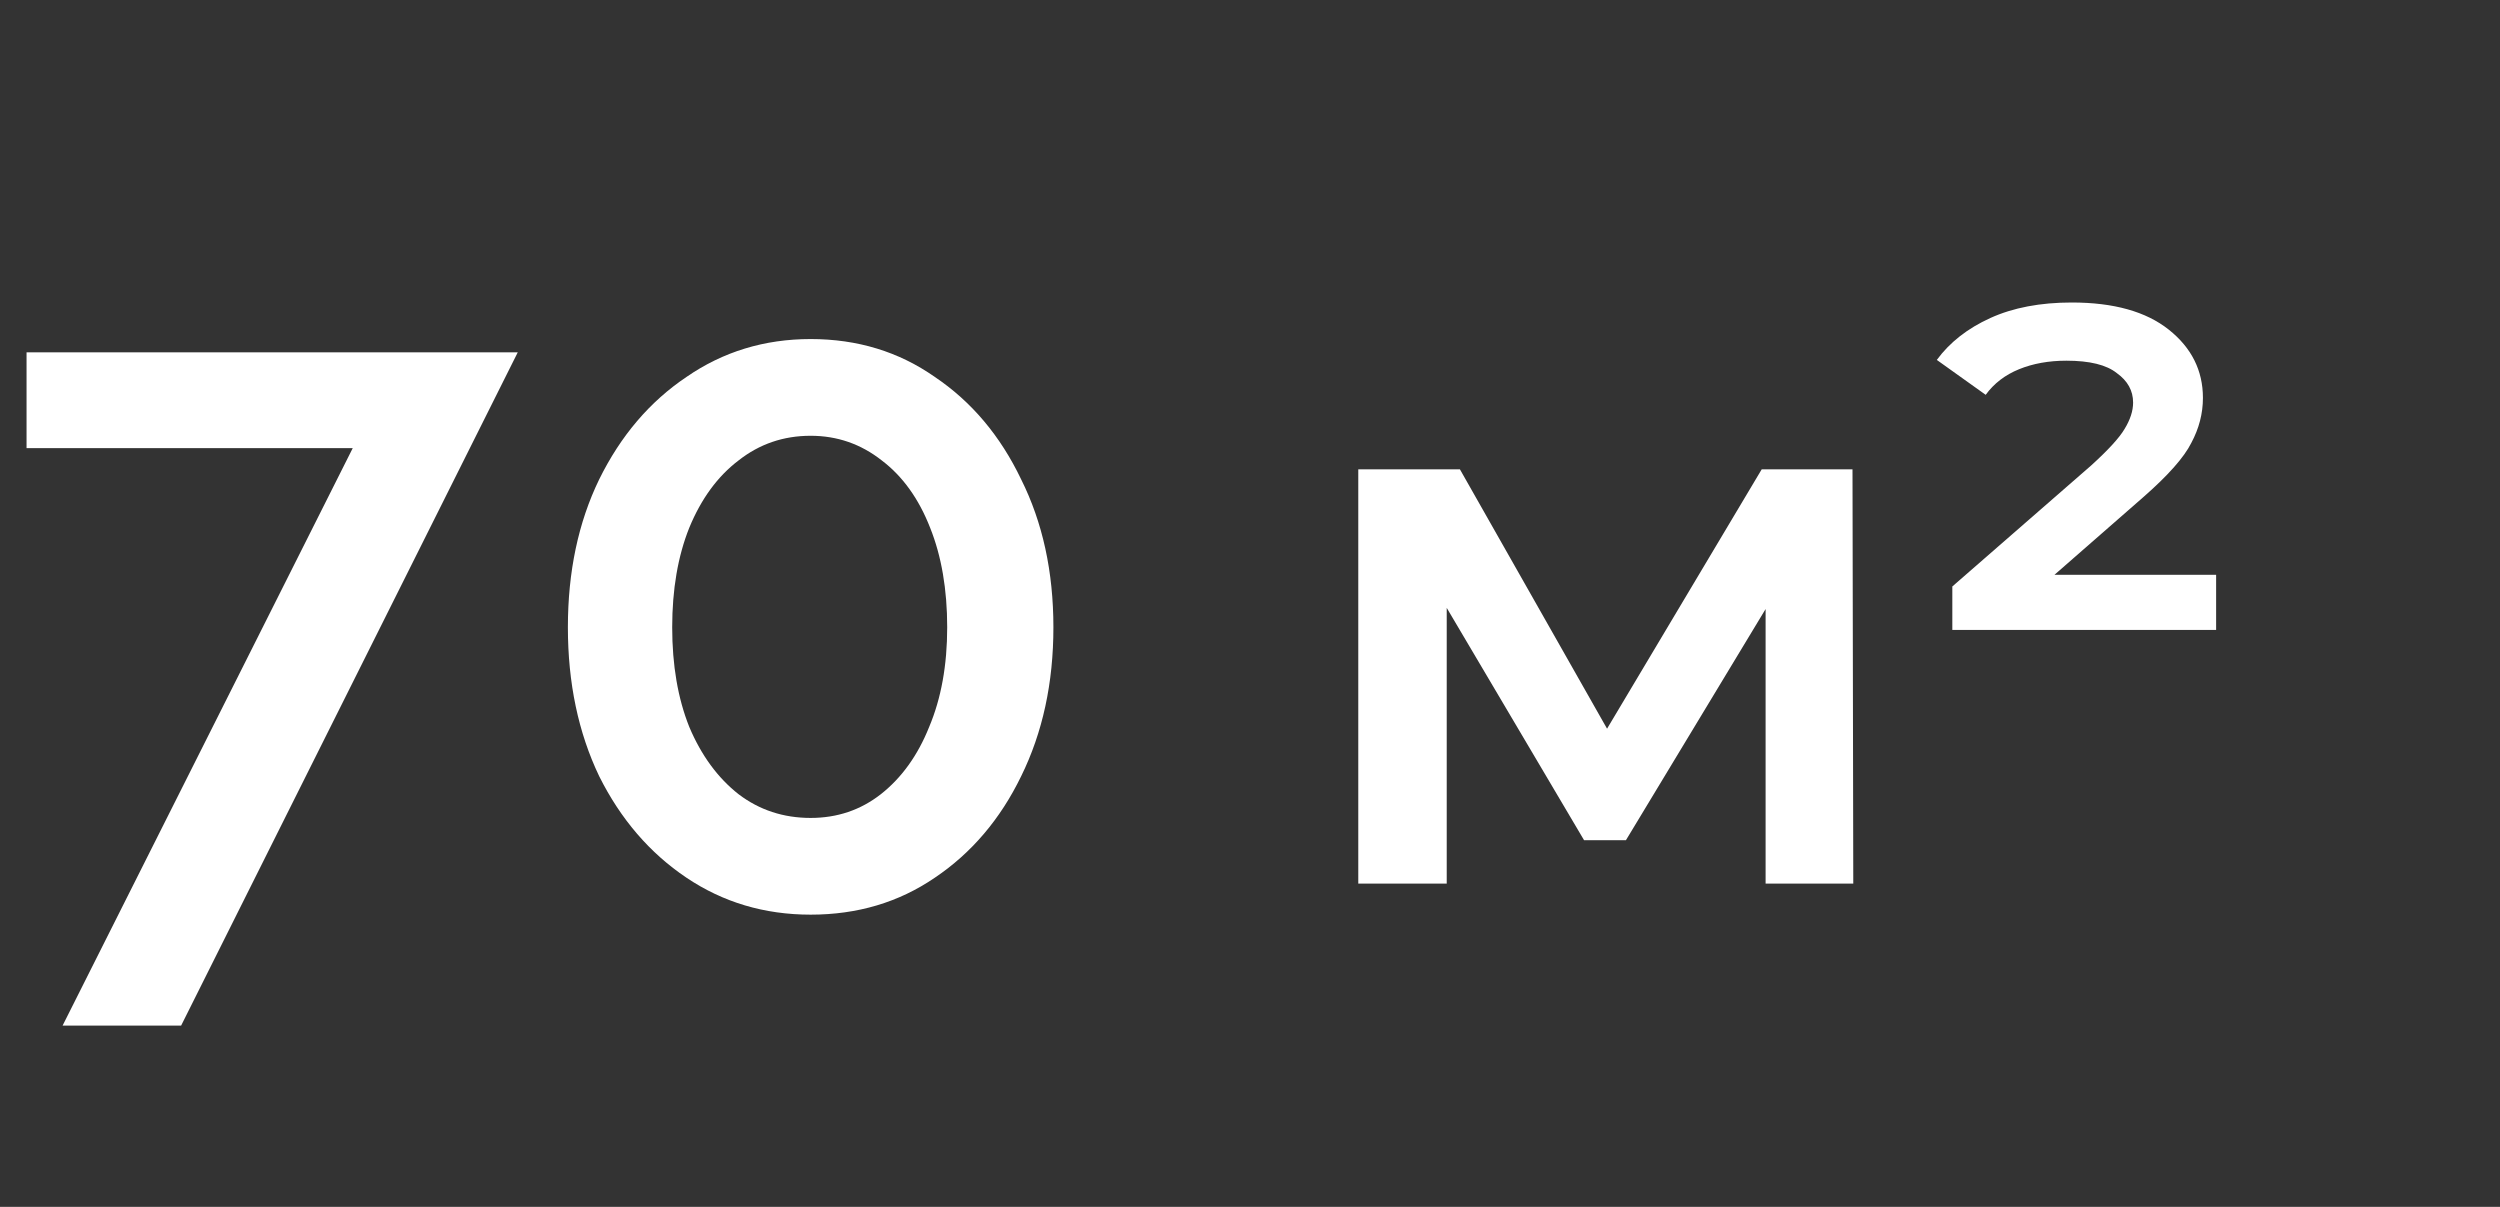 <svg width="58" height="28" viewBox="0 0 58 28" fill="none" xmlns="http://www.w3.org/2000/svg">
<rect x="0" y="0" width="58" height="28" fill="#333333" stroke="none"/>
<path d="M8.184 10.396H0.616V8.174H12.012L4.202 23.794H1.452L8.184 10.396ZM24.439 14.554C24.439 15.845 24.189 16.996 23.691 18.008C23.207 19.005 22.539 19.79 21.689 20.362C20.853 20.934 19.892 21.22 18.807 21.22C17.736 21.22 16.775 20.934 15.925 20.362C15.074 19.79 14.399 19.005 13.901 18.008C13.417 16.996 13.175 15.845 13.175 14.554C13.175 13.263 13.417 12.119 13.901 11.122C14.399 10.11 15.074 9.318 15.925 8.746C16.775 8.159 17.736 7.866 18.807 7.866C19.892 7.866 20.853 8.159 21.689 8.746C22.539 9.318 23.207 10.11 23.691 11.122C24.189 12.119 24.439 13.263 24.439 14.554ZM21.975 14.554C21.975 13.674 21.843 12.904 21.579 12.244C21.315 11.569 20.941 11.049 20.457 10.682C19.973 10.301 19.423 10.11 18.807 10.11C18.176 10.11 17.619 10.301 17.135 10.682C16.651 11.049 16.269 11.569 15.991 12.244C15.727 12.904 15.595 13.674 15.595 14.554C15.595 15.434 15.727 16.204 15.991 16.864C16.269 17.524 16.651 18.045 17.135 18.426C17.619 18.793 18.176 18.976 18.807 18.976C19.423 18.976 19.965 18.793 20.435 18.426C20.919 18.045 21.293 17.524 21.557 16.864C21.835 16.204 21.975 15.434 21.975 14.554Z" fill="white"/>
<path d="M31.512 20.5V10.888H33.87L37.74 17.71H36.804L40.872 10.888H42.978L42.996 20.5H40.962V13.3L41.322 13.534L37.722 19.492H36.75L33.132 13.372L33.564 13.264V20.5H31.512ZM45.294 14.614V13.606L48.516 10.798C48.912 10.438 49.17 10.156 49.29 9.952C49.422 9.736 49.488 9.532 49.488 9.34C49.488 9.064 49.362 8.836 49.11 8.656C48.87 8.464 48.48 8.368 47.94 8.368C47.532 8.368 47.166 8.434 46.842 8.566C46.518 8.698 46.26 8.896 46.068 9.16L44.934 8.35C45.234 7.942 45.648 7.618 46.176 7.378C46.704 7.138 47.334 7.018 48.066 7.018C49.038 7.018 49.788 7.228 50.316 7.648C50.844 8.068 51.108 8.596 51.108 9.232C51.108 9.592 51.018 9.94 50.838 10.276C50.67 10.612 50.298 11.032 49.722 11.536L47.004 13.912L46.626 13.336H51.414V14.614H45.294Z" fill="white"/>
</svg>
